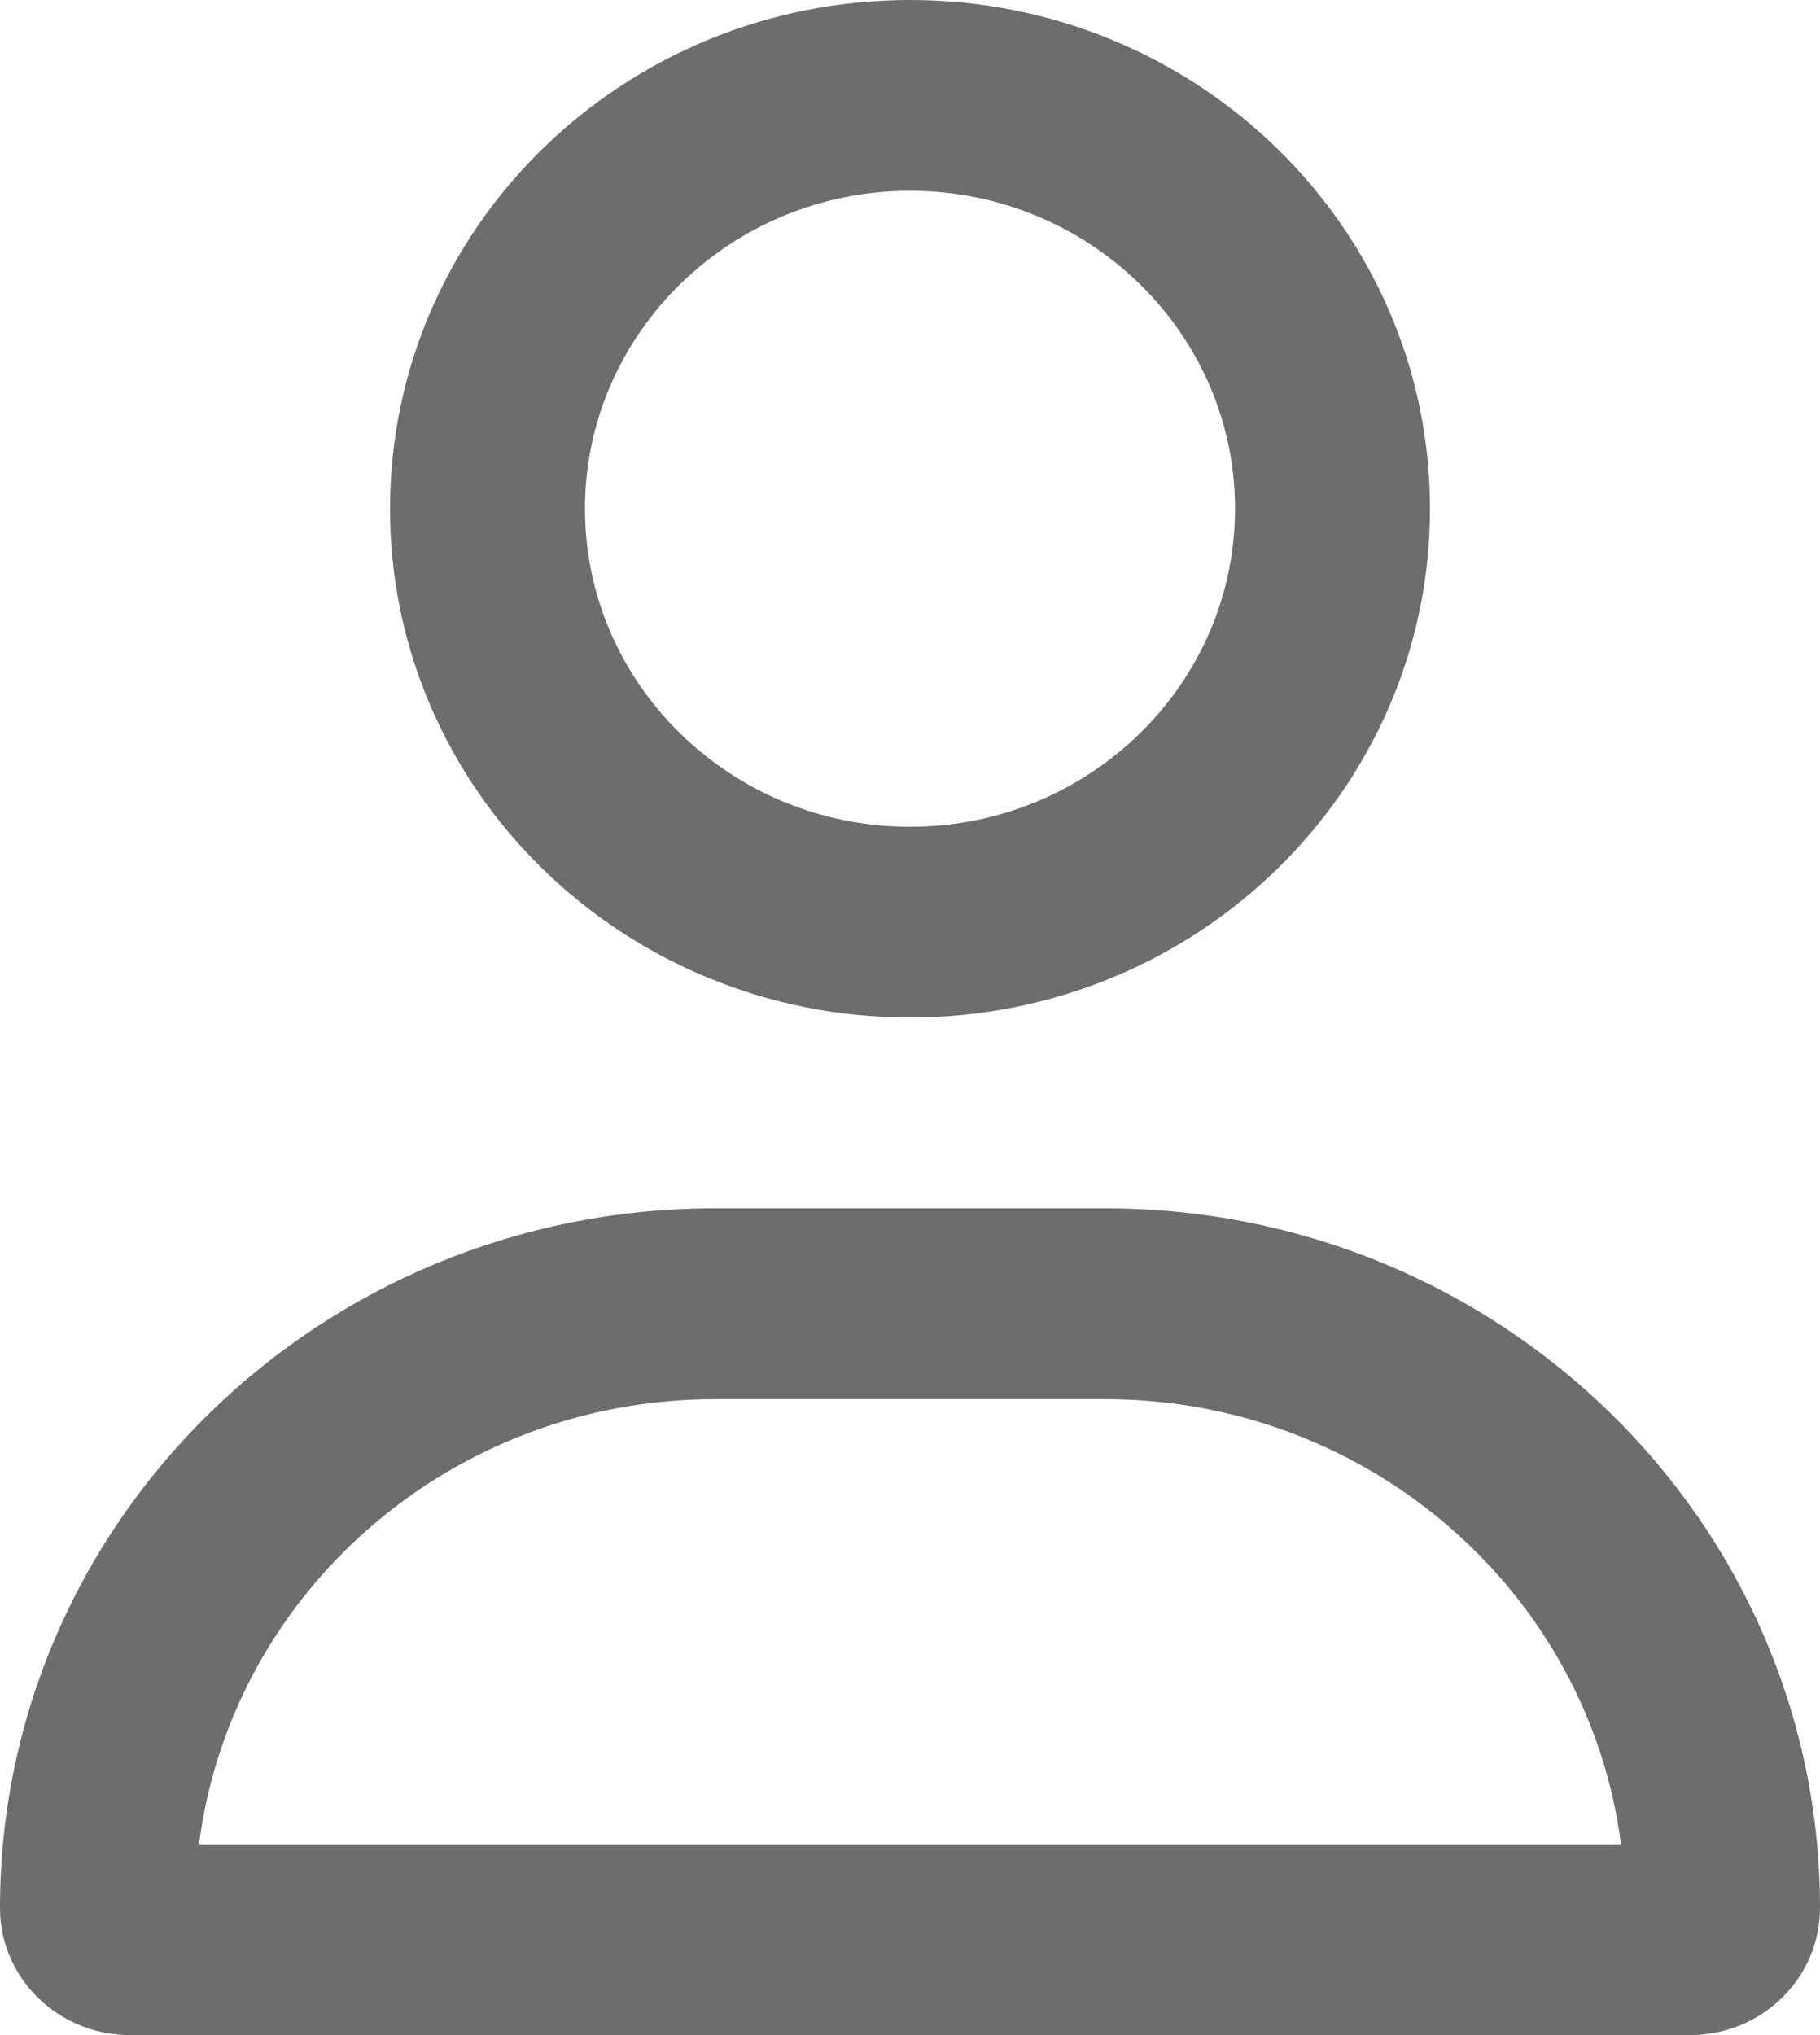 <?xml version="1.0" encoding="UTF-8" standalone="no"?>
<!DOCTYPE svg PUBLIC "-//W3C//DTD SVG 1.1//EN" "http://www.w3.org/Graphics/SVG/1.1/DTD/svg11.dtd">
<svg width="100%" height="100%" viewBox="0 0 17 19" version="1.1" xmlns="http://www.w3.org/2000/svg" xmlns:xlink="http://www.w3.org/1999/xlink" xml:space="preserve" xmlns:serif="http://www.serif.com/" style="fill-rule:evenodd;clip-rule:evenodd;stroke-linejoin:round;stroke-miterlimit:2;">
    <path d="M10.321,11.281L6.679,11.281C2.99,11.281 0,14.206 0,17.813C0,18.468 0.544,19 1.214,19L15.786,19C16.456,19 17,18.468 17,17.813C17,14.206 14.01,11.281 10.321,11.281ZM1.859,17.219C2.159,14.877 4.204,13.063 6.679,13.063L10.321,13.063C12.794,13.063 14.841,14.879 15.141,17.219L1.859,17.219ZM8.5,9.5C11.182,9.5 13.357,7.373 13.357,4.75C13.357,2.127 11.182,0 8.5,0C5.818,0 3.643,2.127 3.643,4.75C3.643,7.374 5.817,9.5 8.5,9.5ZM8.5,1.781C10.174,1.781 11.536,3.113 11.536,4.75C11.536,6.387 10.174,7.719 8.5,7.719C6.826,7.719 5.464,6.387 5.464,4.75C5.464,3.113 6.827,1.781 8.5,1.781Z" style="fill:rgb(109,109,109);fill-rule:nonzero;"/>
</svg>
